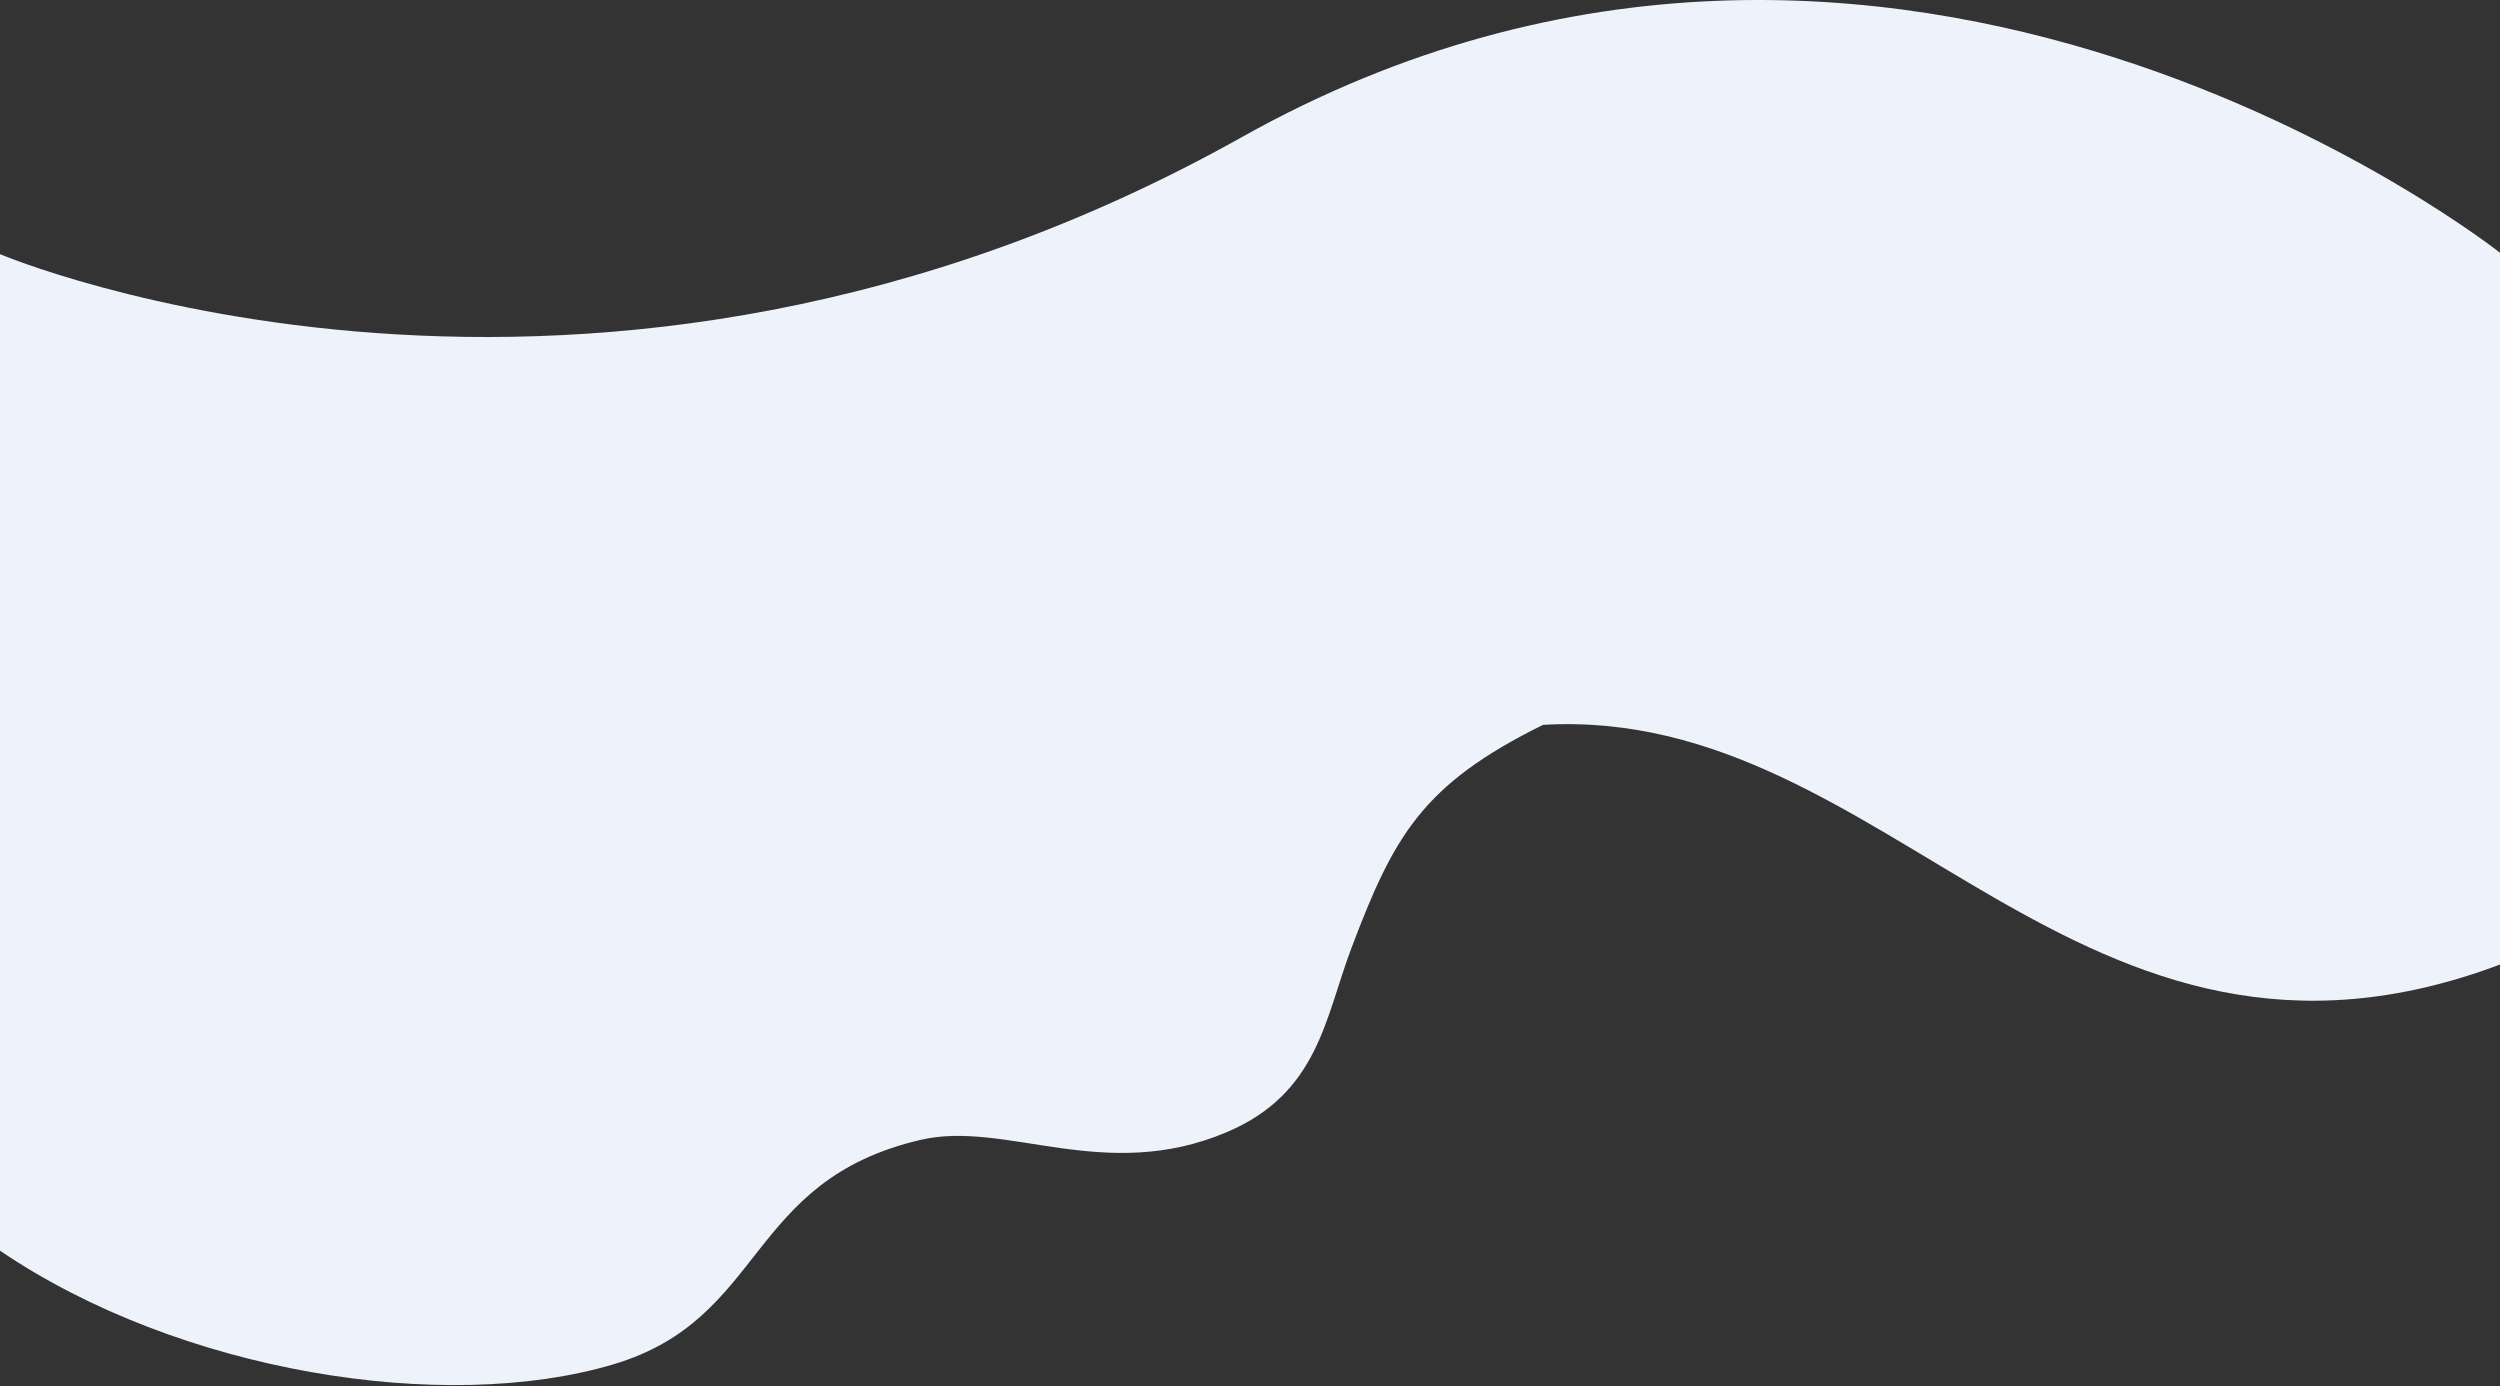 <svg width="1365" height="757" viewBox="0 0 1365 757" fill="none" xmlns="http://www.w3.org/2000/svg">
<rect x="0" y="0" width="1365" height="757" fill="#333333" stroke="none"/>
<path fill-rule="evenodd" clip-rule="evenodd" d="M0.004 138.767C0.004 138.767 320.992 274.894 677.992 74.894C1034.99 -125.106 1366 138.767 1366 138.767V526.267C1133.75 614.234 1032.5 384.767 842.5 395.767C776.567 428.29 761.076 456.351 737.961 517.409C723.436 555.709 720.001 596.894 669.736 618.188C602.996 646.462 549.168 611.462 502.501 622.394C407.001 644.765 418.454 719.974 335 744.894C242.931 772.386 98.001 749.394 0 682.87L0.004 138.767Z" fill="#EDF2FB"/>
</svg>
